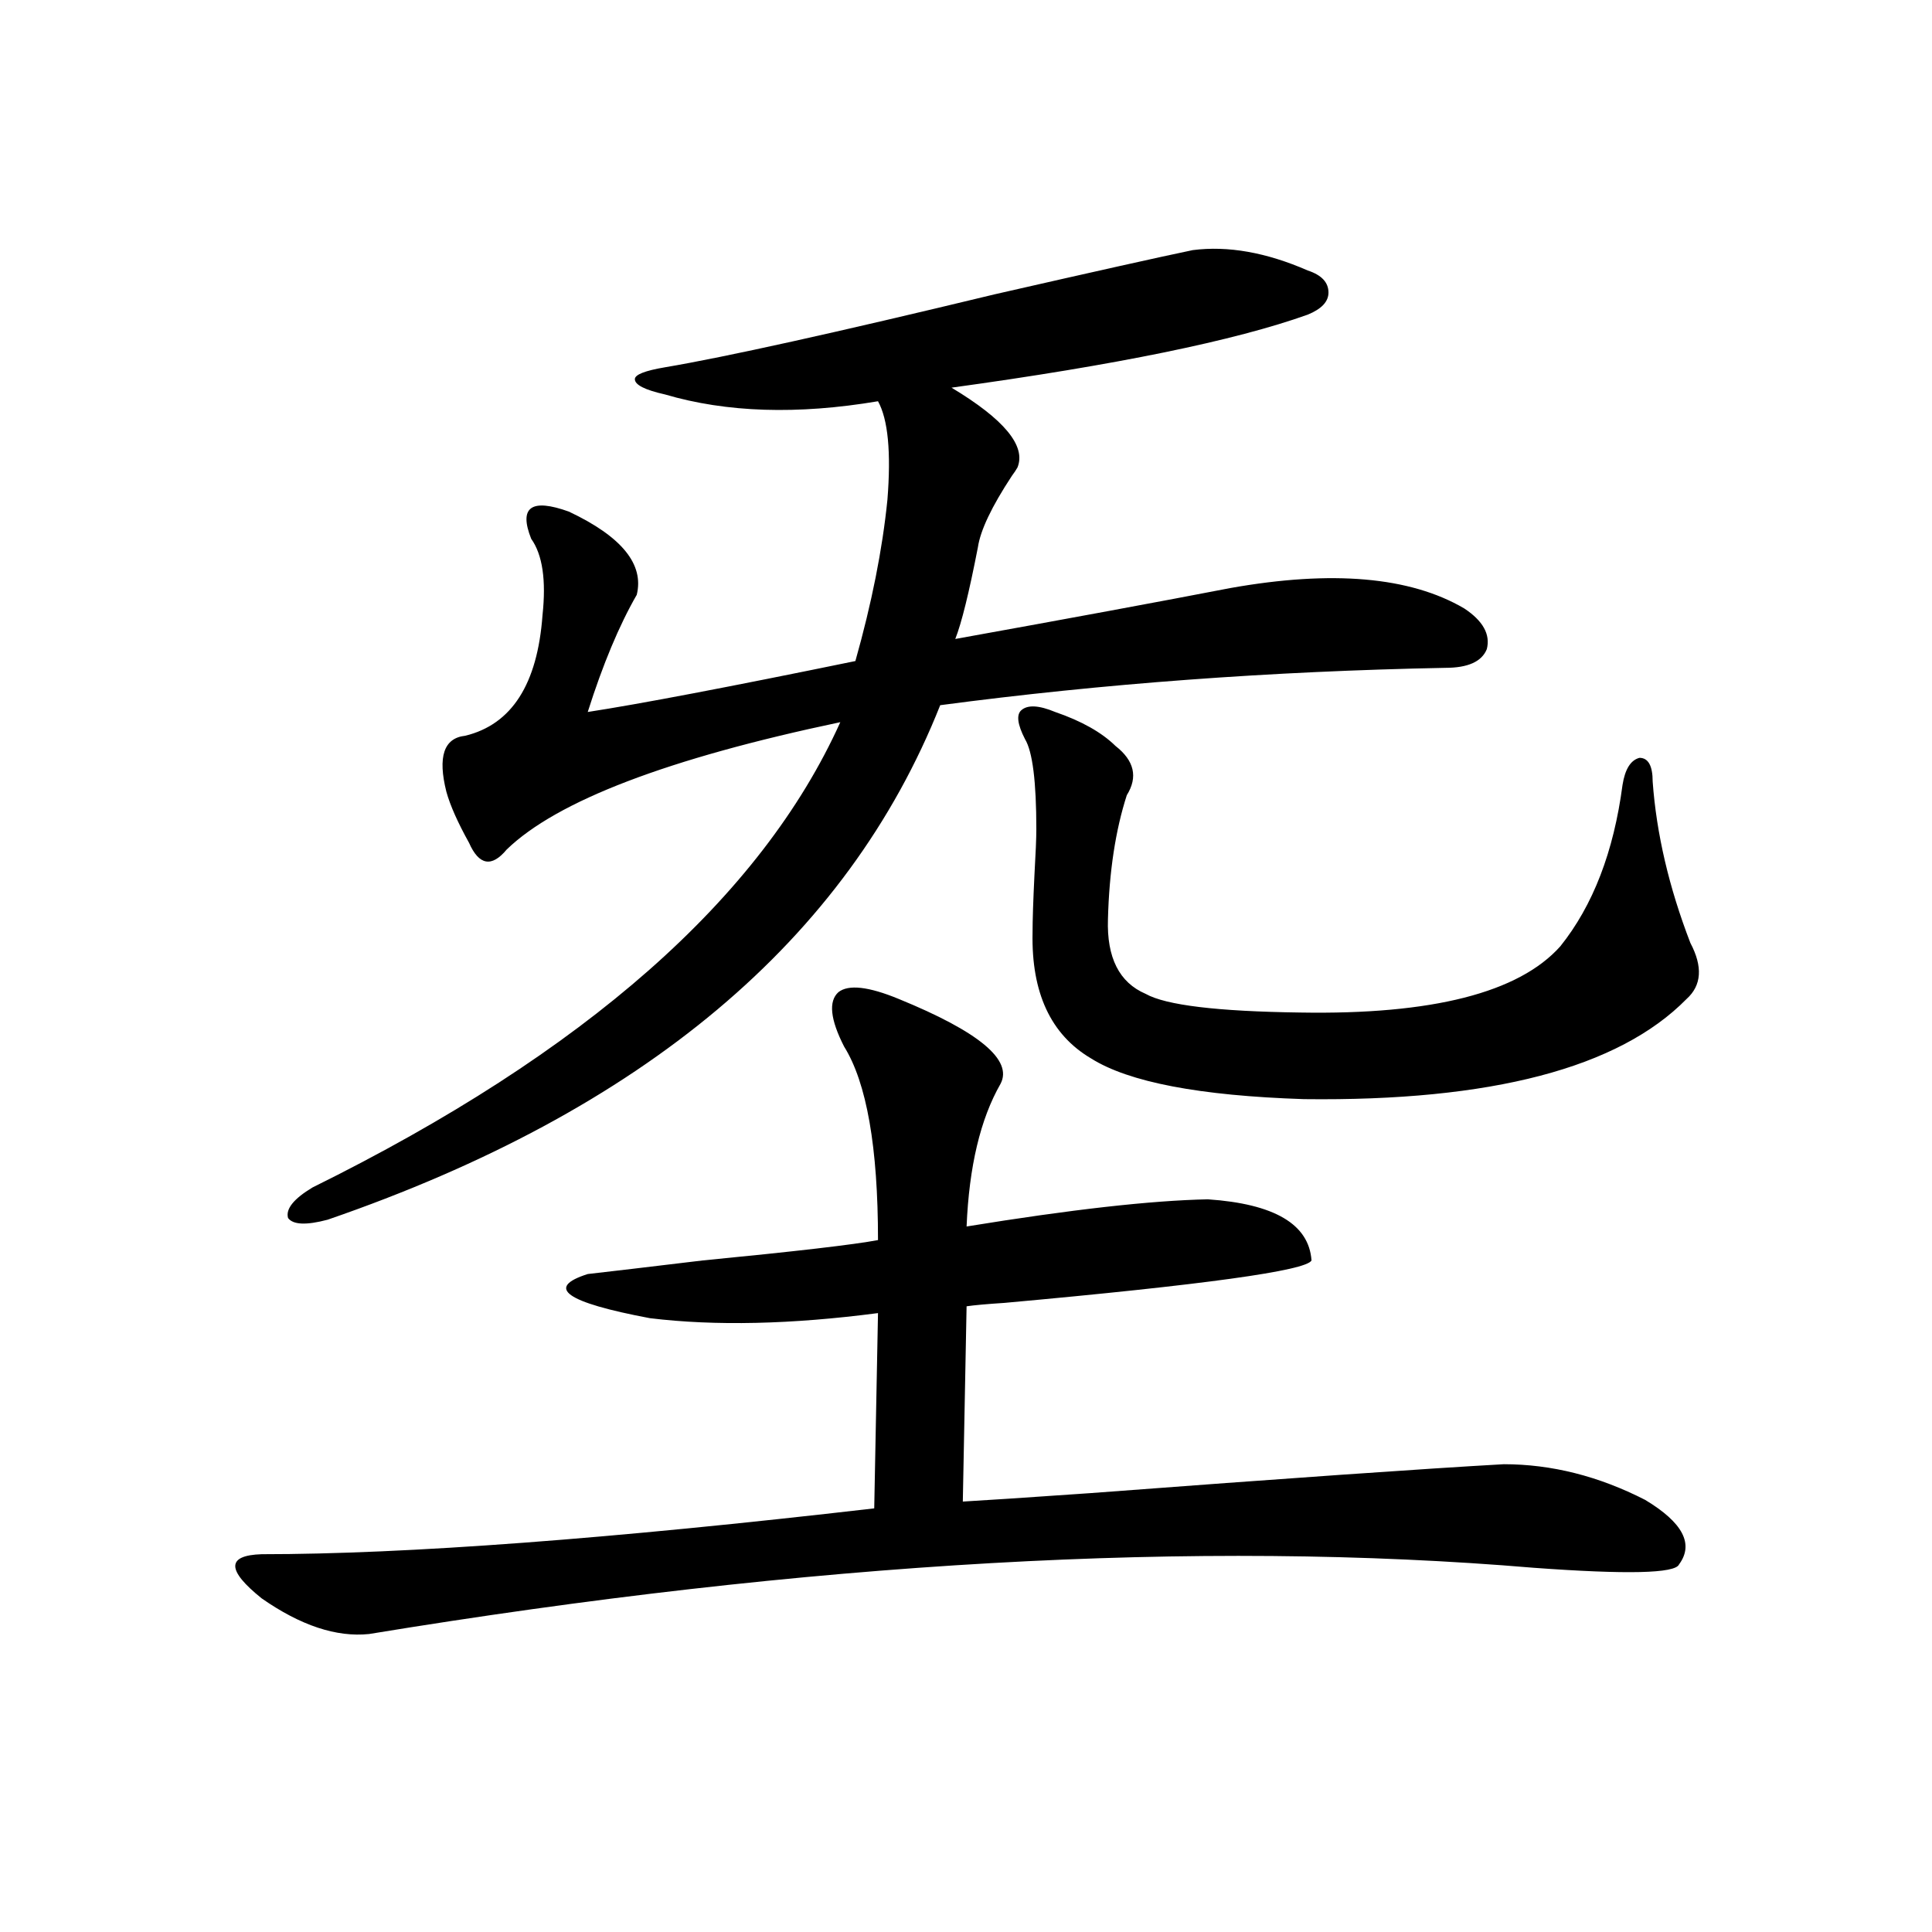 <?xml version="1.0" encoding="utf-8"?>
<!-- Generator: Adobe Illustrator 16.0.0, SVG Export Plug-In . SVG Version: 6.00 Build 0)  -->
<!DOCTYPE svg PUBLIC "-//W3C//DTD SVG 1.1//EN" "http://www.w3.org/Graphics/SVG/1.1/DTD/svg11.dtd">
<svg version="1.1" id="图层_1" xmlns="http://www.w3.org/2000/svg" xmlns:xlink="http://www.w3.org/1999/xlink" x="0px" y="0px"
	 width="1000px" height="1000px" viewBox="0 0 1000 1000" enable-background="new 0 0 1000 1000" xml:space="preserve">
<path d="M465.184,517.055c41.615,17.001,59.176,31.641,52.682,43.945c-10.411,18.169-16.265,42.778-17.561,73.828
	c53.978-8.789,95.607-13.472,124.875-14.063c34.466,2.349,52.347,12.896,53.657,31.641c-2.606,5.273-55.608,12.606-159.021,21.973
	c-9.115,0.591-15.609,1.181-19.512,1.758l-1.951,101.074c10.396-0.577,32.515-2.046,66.34-4.395
	c100.806-7.608,172.023-12.593,213.653-14.941c24.71,0,49.1,6.152,73.169,18.457c19.512,11.728,25.365,22.852,17.561,33.398
	c-1.951,4.696-26.996,5.273-75.12,1.758c-173.654-14.64-374.625-3.214-602.912,34.277c-16.92,1.758-35.456-4.395-55.608-18.457
	c-18.216-14.64-18.216-22.261,0-22.852c74.785,0,180.483-7.91,317.065-23.73l1.951-101.074
	c-44.877,5.864-84.235,6.743-118.046,2.637c-43.581-8.198-54.313-15.82-32.194-22.852c10.396-1.167,30.243-3.516,59.511-7.031
	c48.124-4.683,78.367-8.198,90.729-10.547c0-48.038-5.854-81.437-17.561-100.195c-7.164-14.063-8.14-23.429-2.927-28.125
	C439.163,509.446,449.574,510.614,465.184,517.055z M617.375,129.457c18.201-2.335,38.048,1.181,59.511,10.547
	c7.149,2.349,10.731,6.152,10.731,11.426c0,4.696-3.582,8.501-10.731,11.426c-37.728,13.485-99.189,26.079-184.386,37.793
	c27.316,16.411,38.688,30.185,34.146,41.309c-0.655,1.181-1.631,2.637-2.927,4.395c-10.411,15.82-16.265,28.125-17.561,36.914
	c-4.558,23.442-8.46,39.263-11.707,47.461c58.535-10.547,106.004-19.336,142.436-26.367c52.682-9.366,93.001-5.851,120.973,10.547
	c9.756,6.454,13.658,13.485,11.707,21.094c-2.606,6.454-9.756,9.668-21.463,9.668c-90.409,1.758-177.557,8.212-261.457,19.336
	c-48.139,121.289-153.822,210.059-317.065,266.309c-11.066,2.938-17.896,2.637-20.487-0.879c-1.311-4.683,2.927-9.956,12.683-15.82
	c141.125-69.722,232.189-149.991,273.164-240.82c-89.113,18.759-146.673,40.731-172.679,65.918
	c-3.902,4.696-7.484,6.743-10.731,6.152c-3.262-0.577-6.188-3.804-8.78-9.668c-5.854-10.547-9.756-19.336-11.707-26.367
	c-4.558-18.155-1.311-27.823,9.756-29.004c24.055-5.851,37.393-26.655,39.999-62.402c1.951-18.155,0-31.339-5.854-39.551
	c-3.262-8.198-3.262-13.472,0-15.82c3.247-2.335,9.756-1.758,19.512,1.758c27.316,12.896,39.023,27.246,35.121,43.066
	c-9.115,15.82-17.561,36.035-25.365,60.645c26.661-4.093,72.834-12.882,138.533-26.367c8.445-29.883,13.979-57.706,16.585-83.496
	c1.951-24.609,0.32-41.597-4.878-50.977c-41.63,7.031-78.382,5.864-110.241-3.516c-10.411-2.335-15.609-4.972-15.609-7.91
	c0-2.335,5.198-4.395,15.609-6.152c31.219-5.273,88.123-17.866,170.728-37.793C566.31,140.595,600.455,132.973,617.375,129.457z
	 M546.157,368.52c13.658,4.696,24.055,10.547,31.219,17.578c9.756,7.622,11.707,16.122,5.854,25.488
	c-5.854,18.169-9.115,39.551-9.756,64.16c-0.655,19.927,5.854,32.821,19.512,38.672c10.396,5.864,37.072,9.091,79.998,9.668
	c68.291,1.181,113.168-10.245,134.631-34.277c16.905-21.094,27.637-48.917,32.194-83.496c1.296-8.198,4.223-12.882,8.78-14.063
	c4.543,0,6.829,4.106,6.829,12.305c1.951,26.958,8.445,54.794,19.512,83.496c6.494,12.305,5.854,21.973-1.951,29.004
	c-35.121,35.747-101.141,53.036-198.044,51.855c-53.992-1.758-90.729-8.789-110.241-21.094
	c-20.822-12.305-30.898-33.976-30.243-65.039c0-6.44,0.32-16.397,0.976-29.883c0.641-11.124,0.976-19.034,0.976-23.73
	c0-24.609-1.951-40.128-5.854-46.582c-3.902-7.608-4.558-12.593-1.951-14.941C531.844,364.716,537.697,365.004,546.157,368.52z"/>
</svg>
